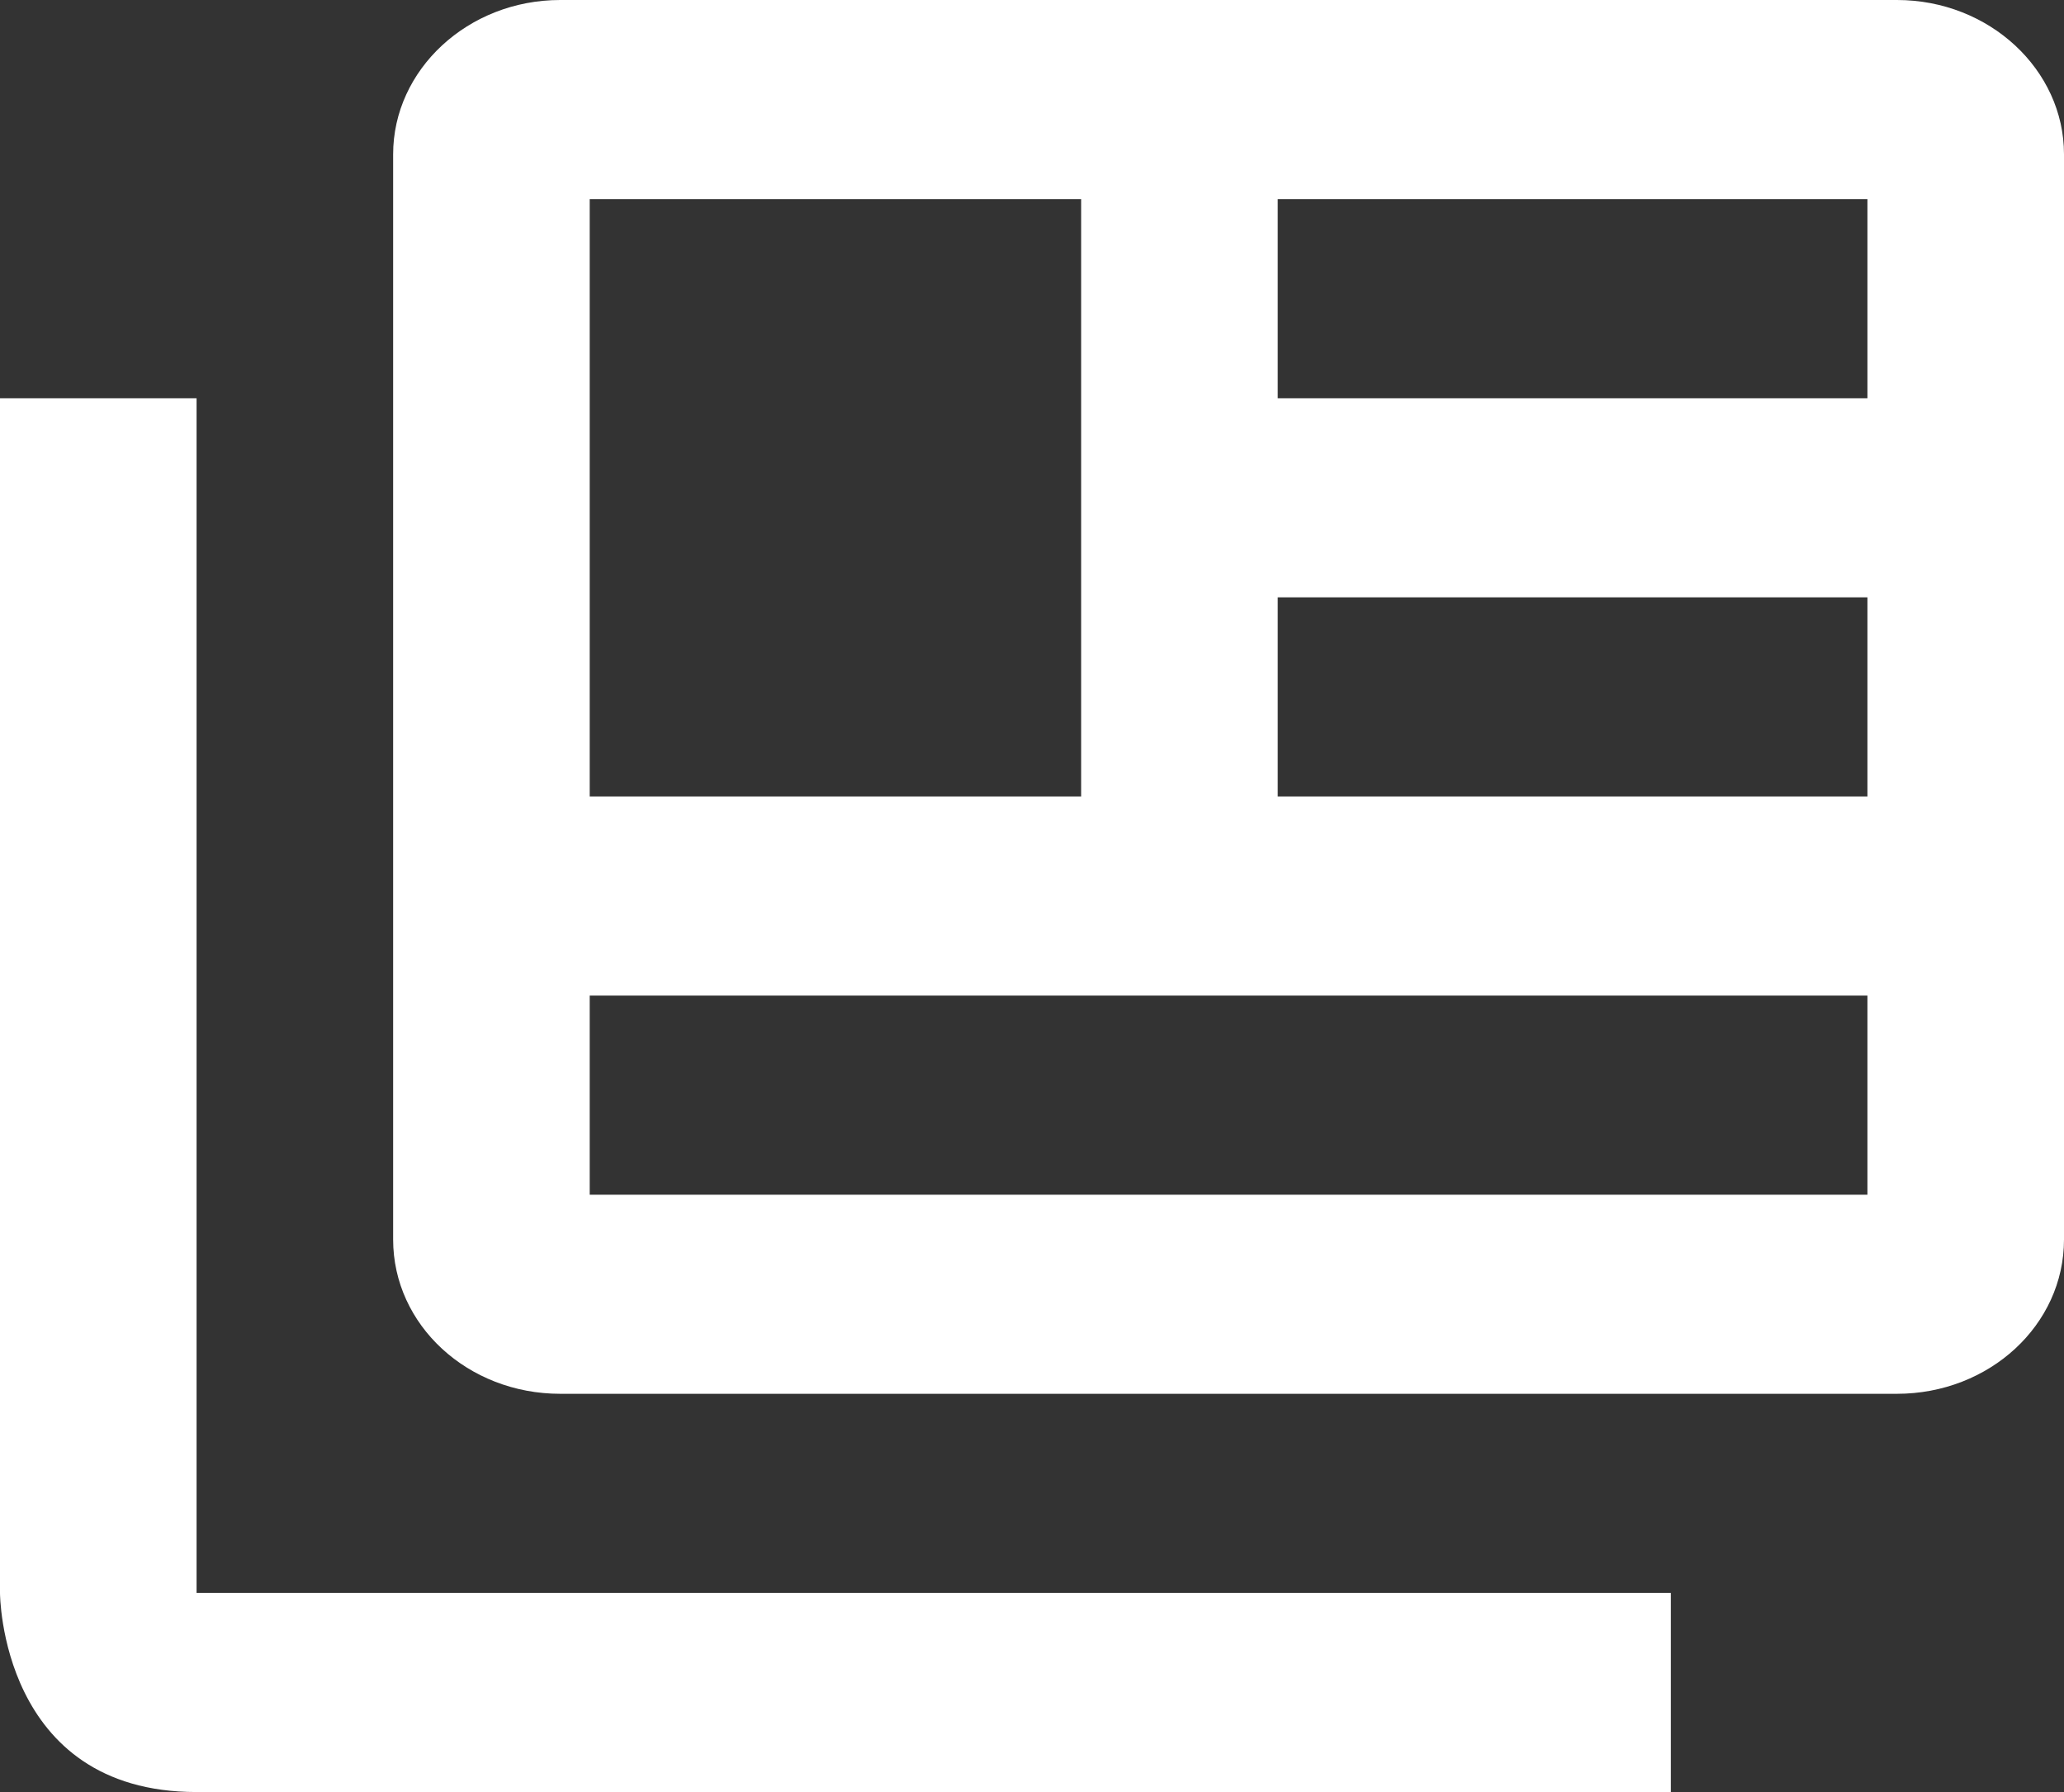 <svg width="76" height="66" viewBox="0 0 76 66" fill="none" xmlns="http://www.w3.org/2000/svg">
<rect x="0" y="0" width="76" height="66" fill="#333333" stroke="none"/>
<path d="M7.238 14.667V58.667H61.524V66H7.238C0 66 0 58.667 0 58.667V14.667H7.238ZM69.848 0H20.629C17.227 0 14.476 2.567 14.476 5.683V45.65C14.476 48.803 17.227 51.333 20.629 51.333H69.848C73.249 51.333 76 48.803 76 45.65V5.683C76 2.567 73.249 0 69.848 0ZM21.714 7.333H39.809V29.333H21.714V7.333ZM68.762 44H21.714V36.667H68.762V44ZM68.762 29.333H47.048V22H68.762V29.333ZM68.762 14.667H47.048V7.333H68.762V14.667Z" fill="white"/>
</svg>
